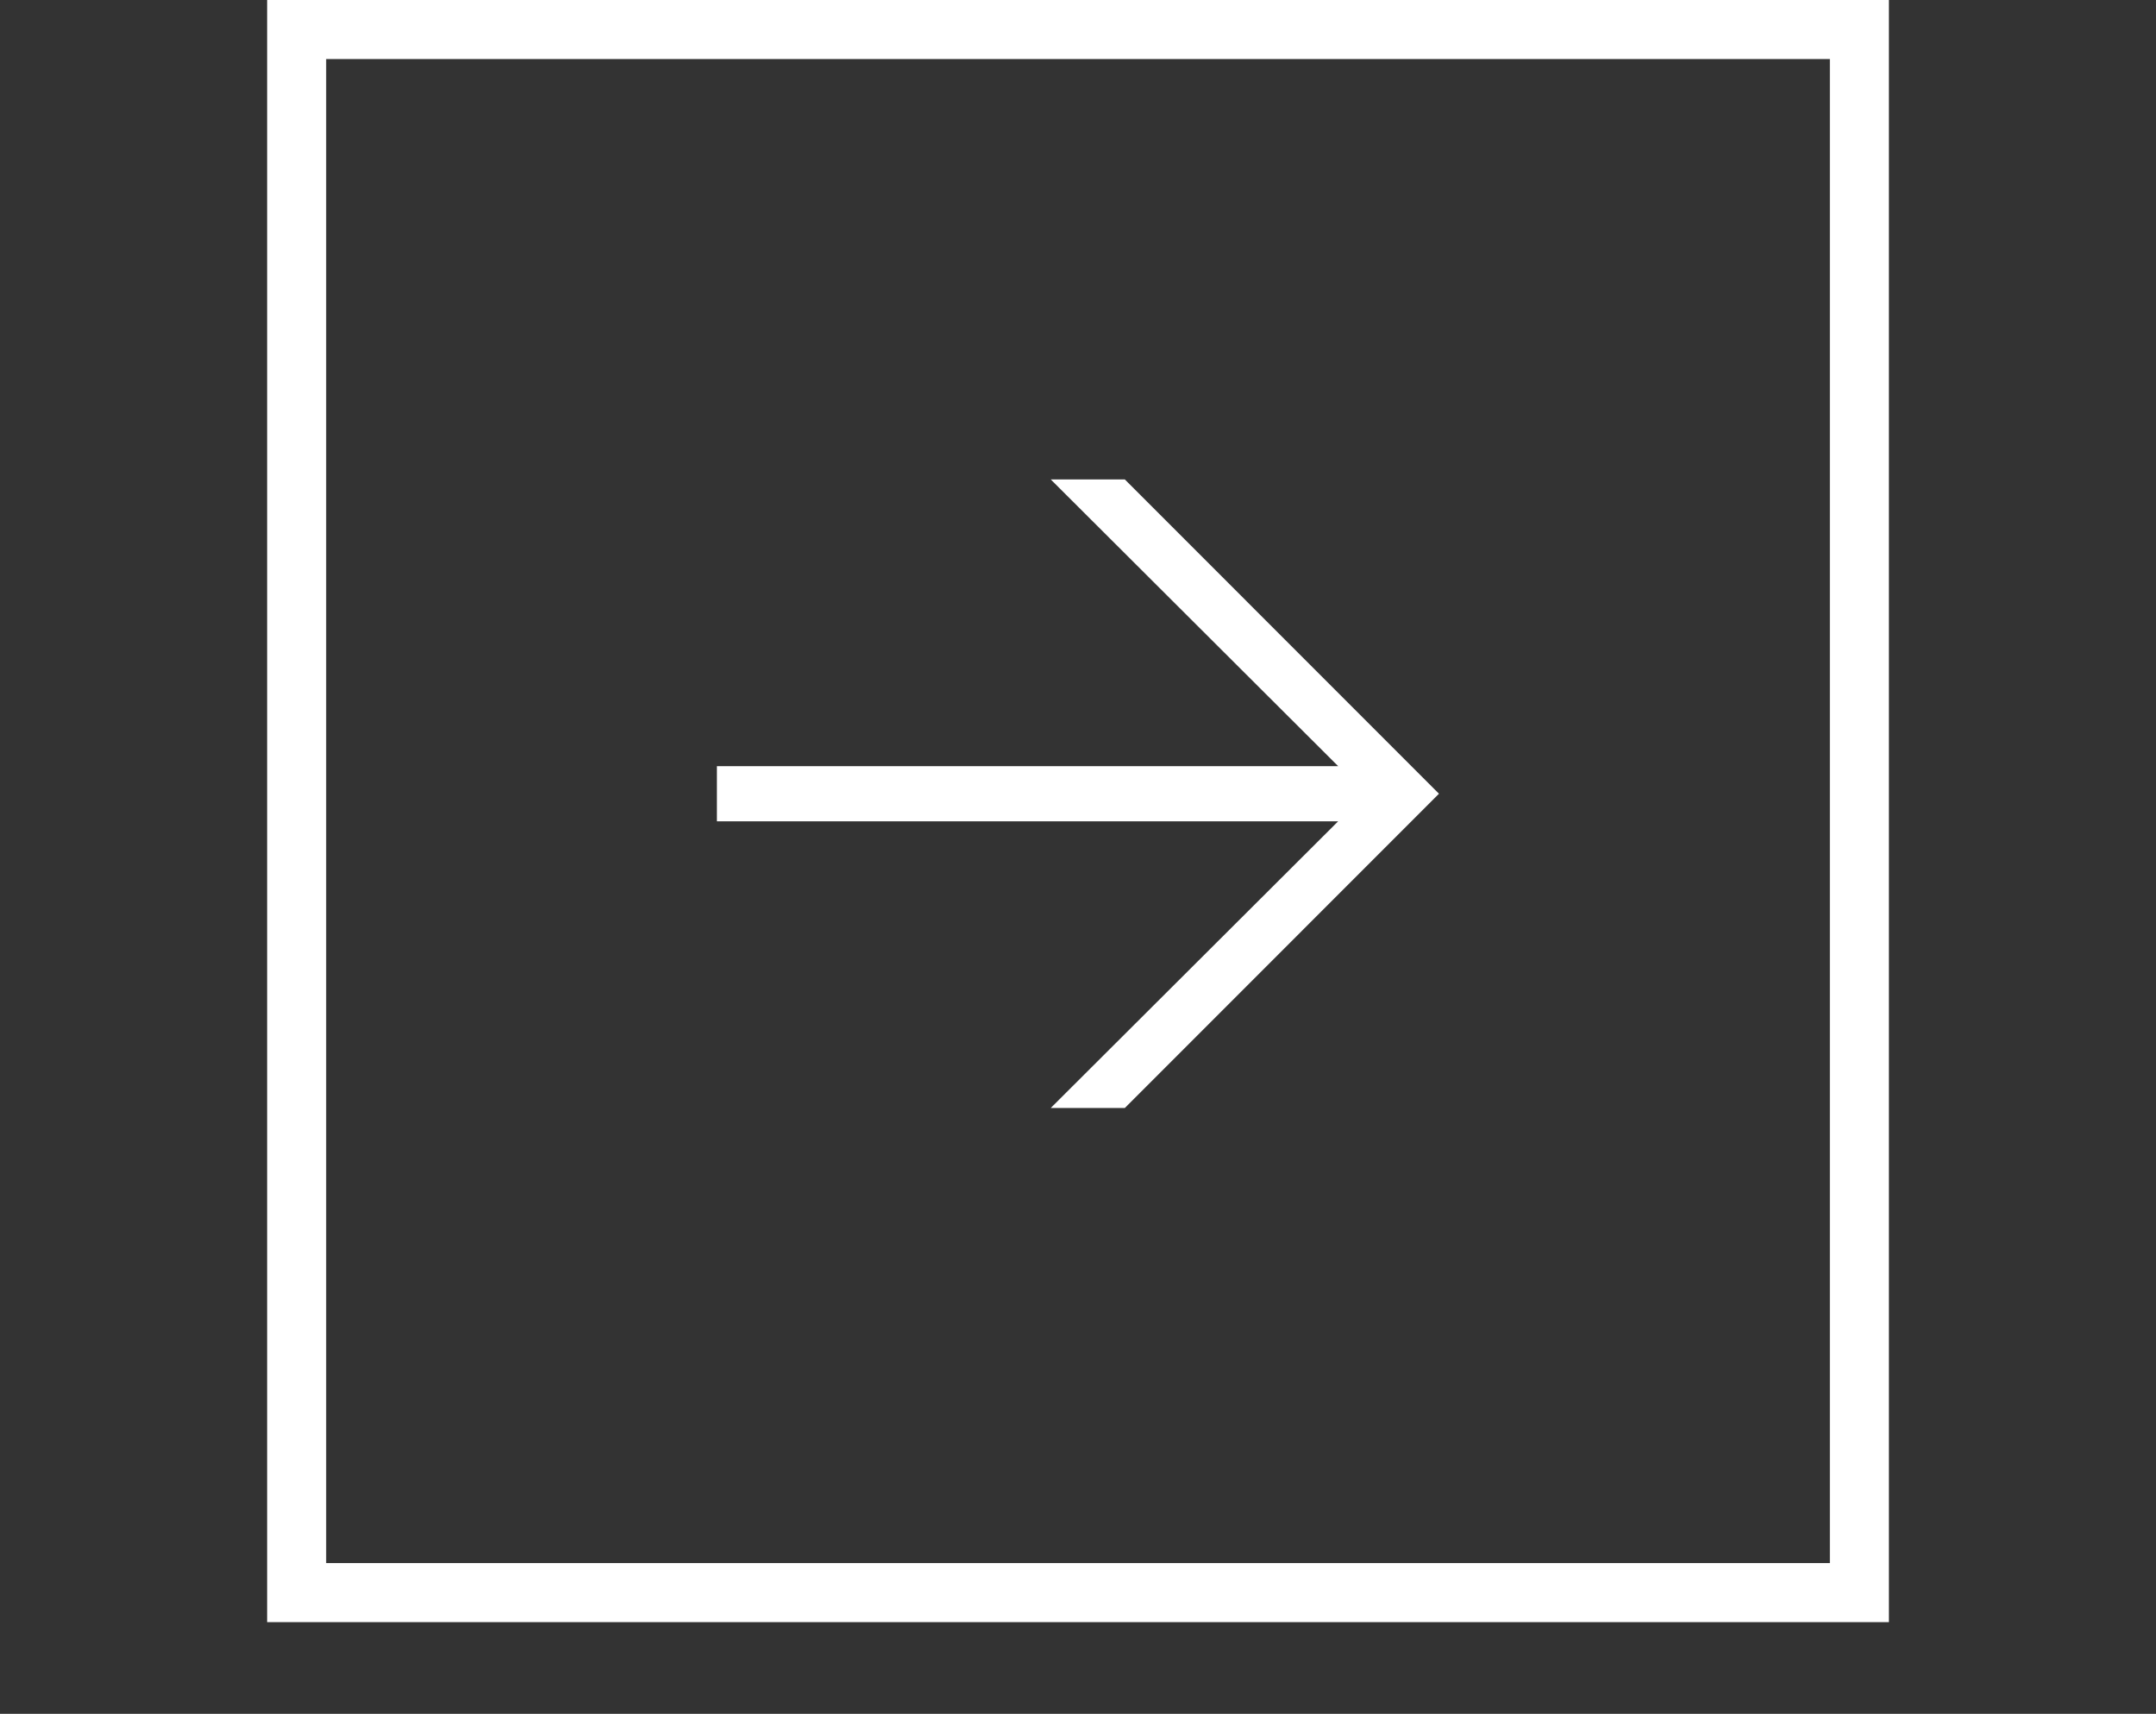 <?xml version="1.0" encoding="utf-8"?>
<!-- Generator: Adobe Illustrator 16.0.4, SVG Export Plug-In . SVG Version: 6.00 Build 0)  -->
<!DOCTYPE svg PUBLIC "-//W3C//DTD SVG 1.1//EN" "http://www.w3.org/Graphics/SVG/1.1/DTD/svg11.dtd">
<svg version="1.1" id="Layer_1" xmlns="http://www.w3.org/2000/svg" xmlns:xlink="http://www.w3.org/1999/xlink" x="0px" y="0px"
	 width="51.513px" height="40.939px" viewBox="23.315 14.243 51.513 40.939" enable-background="new 23.315 14.243 51.513 40.939"
	 xml:space="preserve">
<rect x="23.315" y="14.243" width="51.513" height="40.939" fill="#333333" stroke="none"/>
<g>
	<path fill="#FFFFFF" d="M57.696,33.203L50.19,40.71h-1.77l6.867-6.848H40.444v-1.317h14.844l-6.867-6.849h1.77L57.696,33.203z"/>
</g>
<g>
	<defs>
		<rect id="SVGID_1_" x="23.315" y="14.243" width="51.513" height="40.939"/>
	</defs>
	<clipPath id="SVGID_2_">
		<use xlink:href="#SVGID_1_"  overflow="visible"/>
	</clipPath>
	
		<rect x="30.403" y="14.948" clip-path="url(#SVGID_2_)" fill="none" stroke="#FFFFFF" stroke-width="1.411" width="37.338" height="37.338"/>
</g>
</svg>
